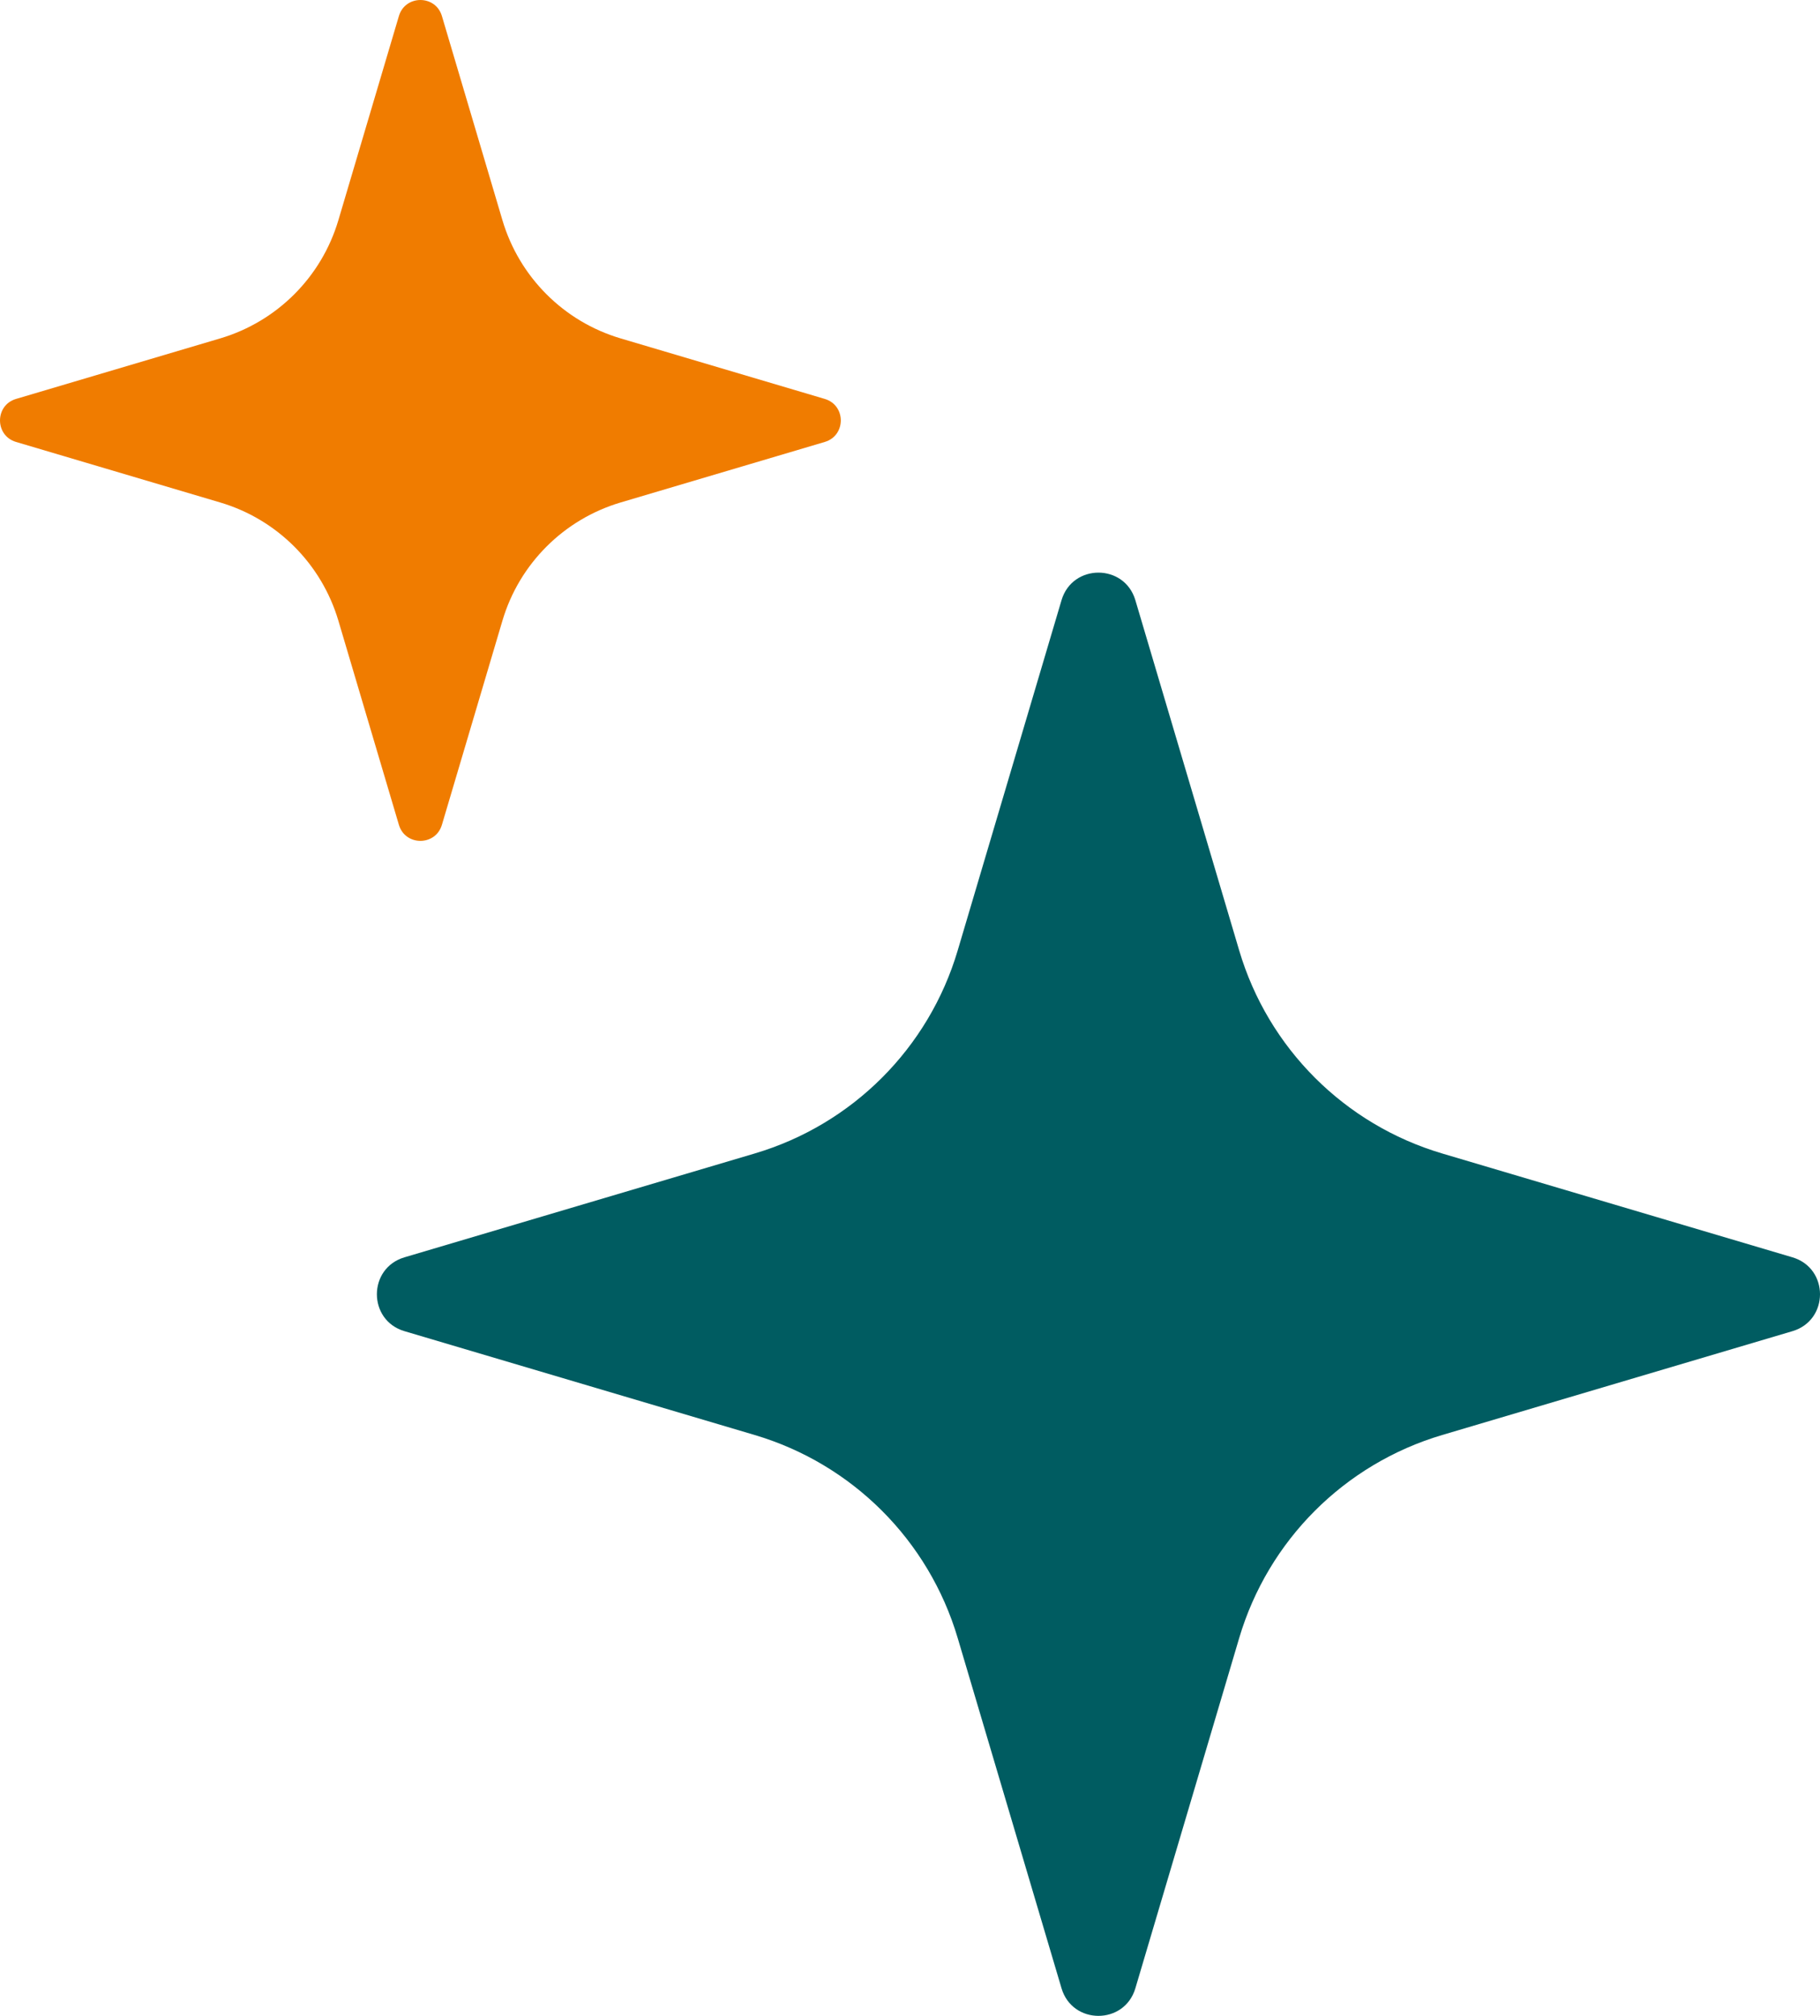 <svg xmlns="http://www.w3.org/2000/svg" viewBox="0 0 75.202 83.289">
    <path d="M46.913,24.798l4.291,14.474c1.196,4.034,4.351,7.189,8.385,8.385l14.474,4.291c1.519.45,1.519,2.601,0,3.051l-14.474,4.291c-4.034,1.196-7.189,4.351-8.385,8.385l-4.291,14.474c-.45,1.519-2.601,1.519-3.051,0l-4.291-14.474c-1.196-4.034-4.351-7.189-8.385-8.385l-14.474-4.291c-1.519-.45-1.519-2.601,0-3.051l14.474-4.291c4.034-1.196,7.189-4.351,8.385-8.385l4.291-14.474c.45-1.519,2.601-1.519,3.051,0h0Z" fill="#005c61" stroke-width="0"/>
    <path d="M18.26.664l2.5,8.433c.697,2.35,2.535,4.189,4.885,4.885l8.433,2.5c.885.262.885,1.516,0,1.778l-8.433,2.5c-2.35.697-4.189,2.535-4.885,4.885l-2.5,8.433c-.262.885-1.516.885-1.778,0l-2.5-8.433c-.697-2.35-2.535-4.189-4.885-4.885L.664,18.26c-.885-.262-.885-1.516,0-1.778l8.433-2.5c2.35-.697,4.189-2.535,4.885-4.885L16.482.664c.262-.885,1.516-.885,1.778,0Z" fill="#f07c00" stroke-width="0"/>
</svg>
